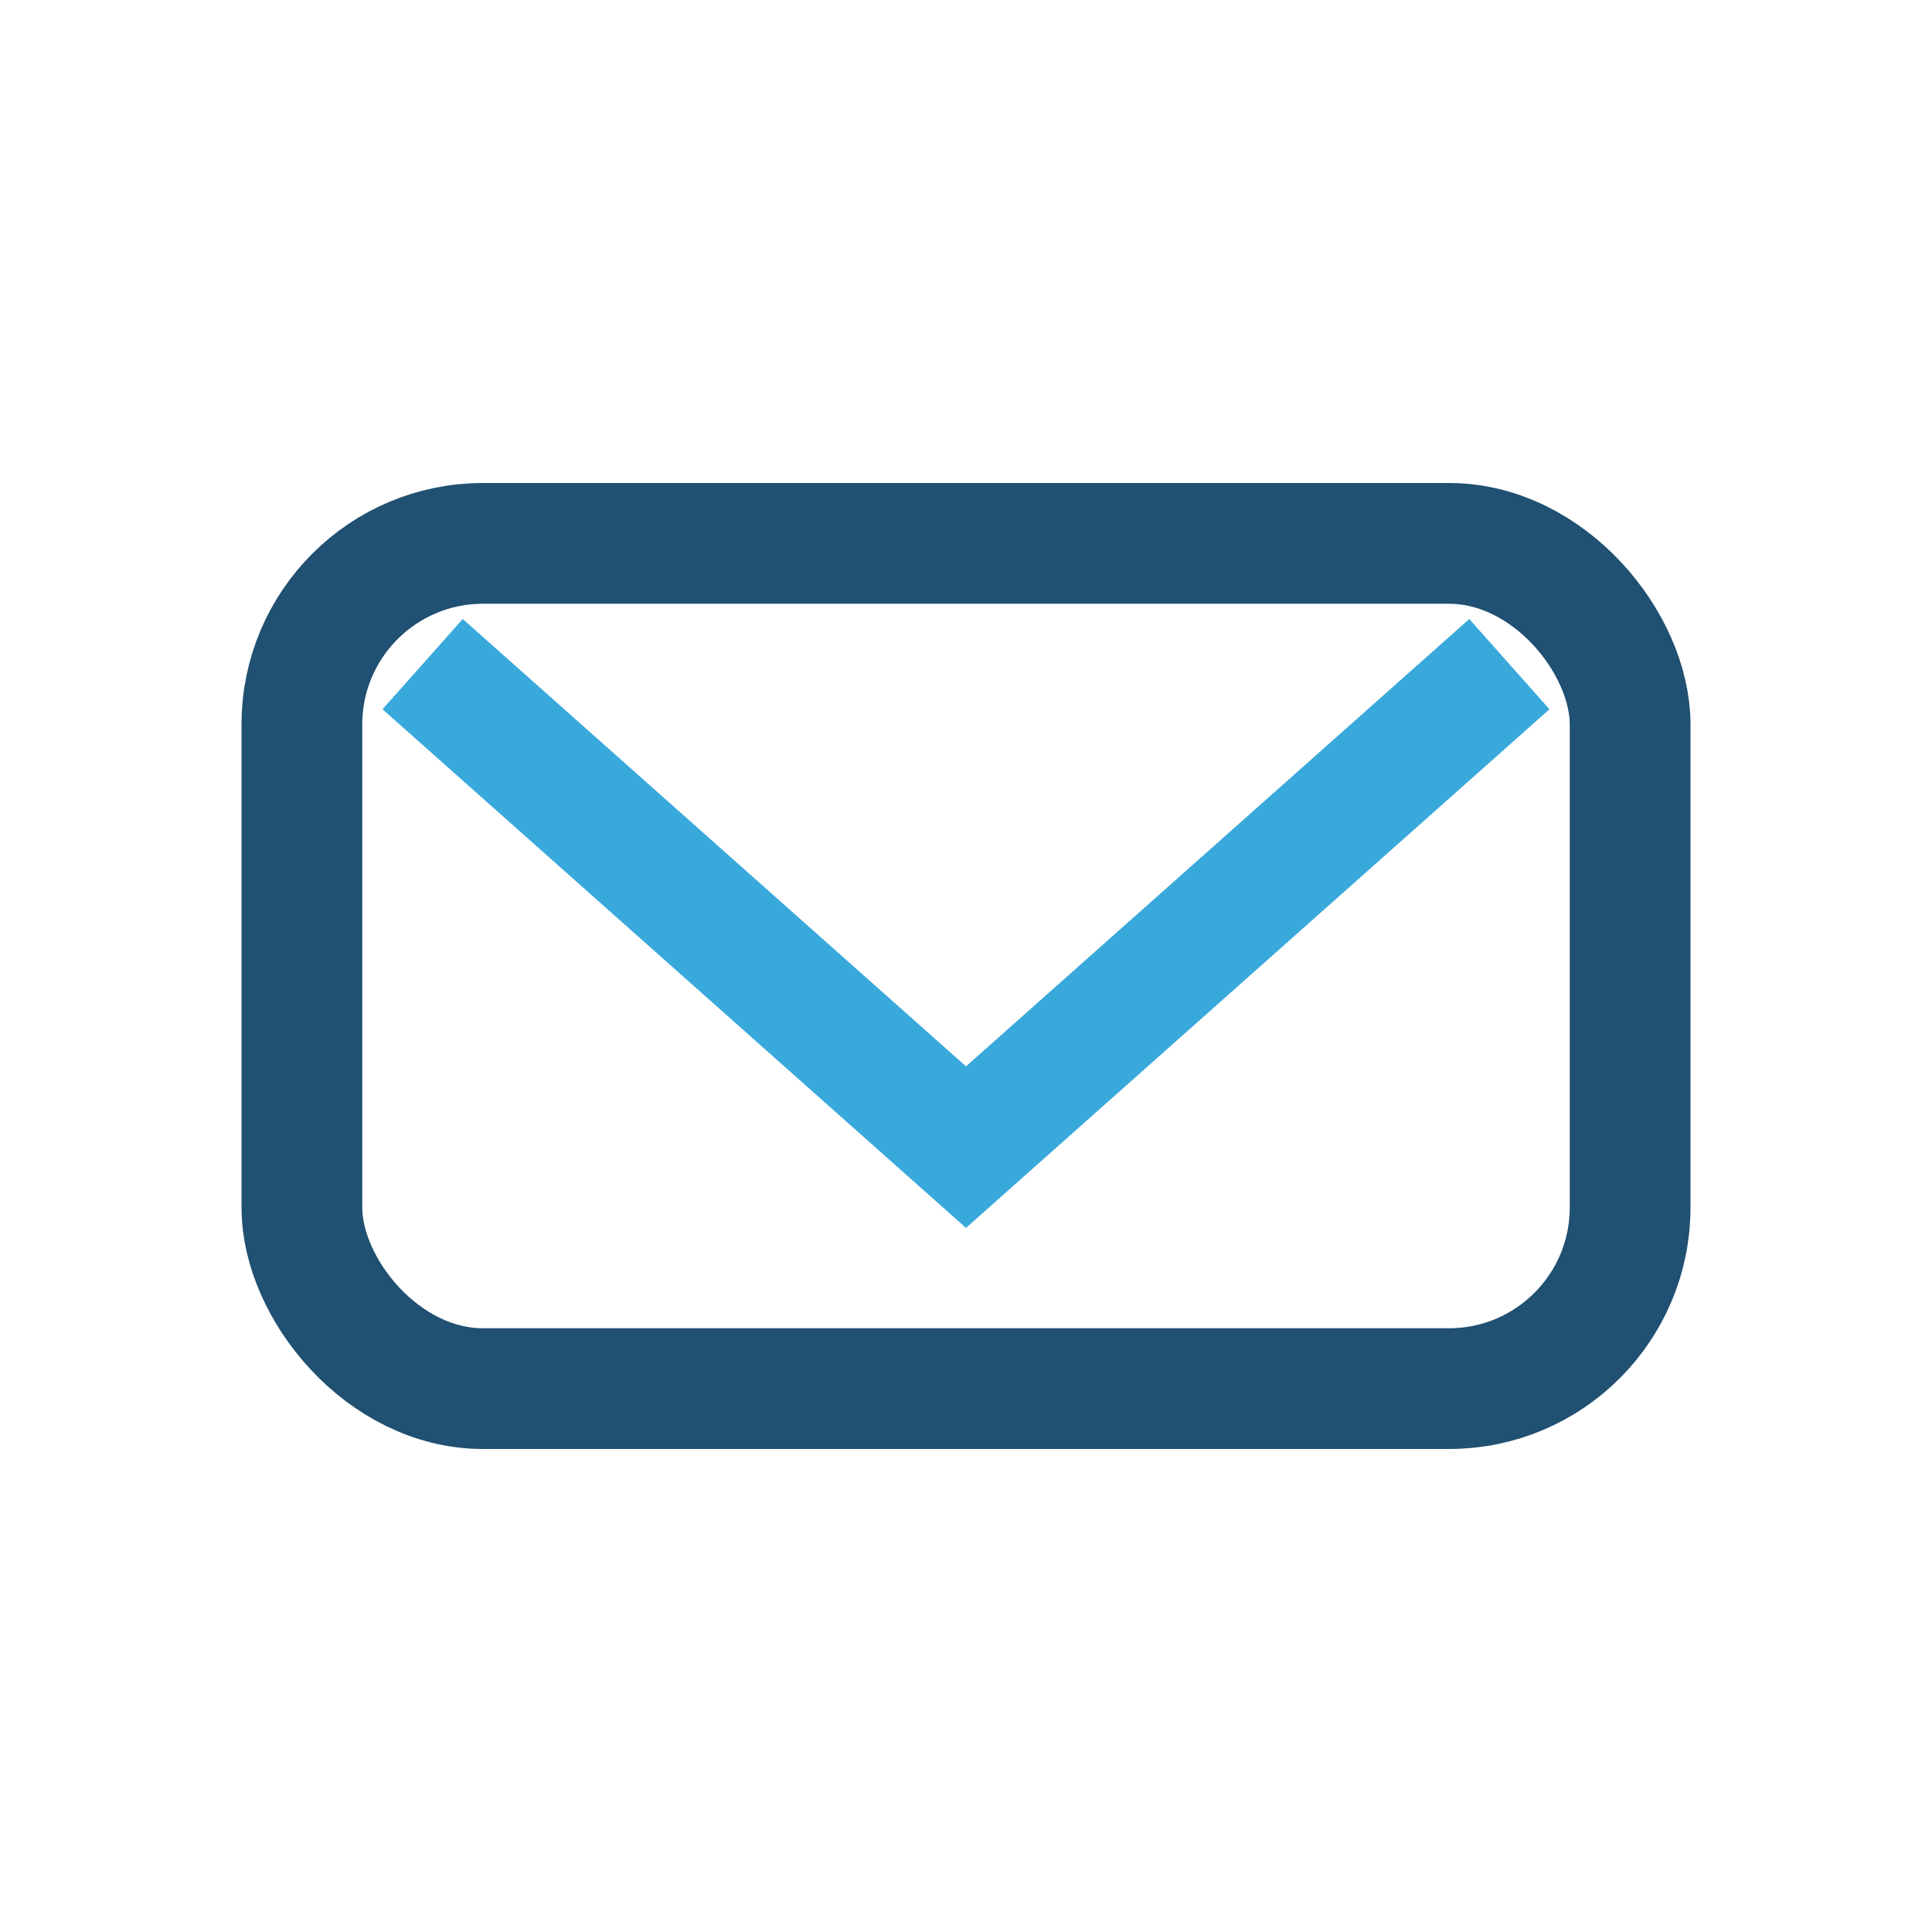 <?xml version="1.0" encoding="UTF-8"?>
<svg xmlns="http://www.w3.org/2000/svg" width="32" height="32" viewBox="0 0 32 32"><rect x="5" y="9" width="22" height="14" rx="3" fill="none" stroke="#205072" stroke-width="2"/><polyline points="7,11 16,19 25,11" fill="none" stroke="#39A9DB" stroke-width="2"/></svg>